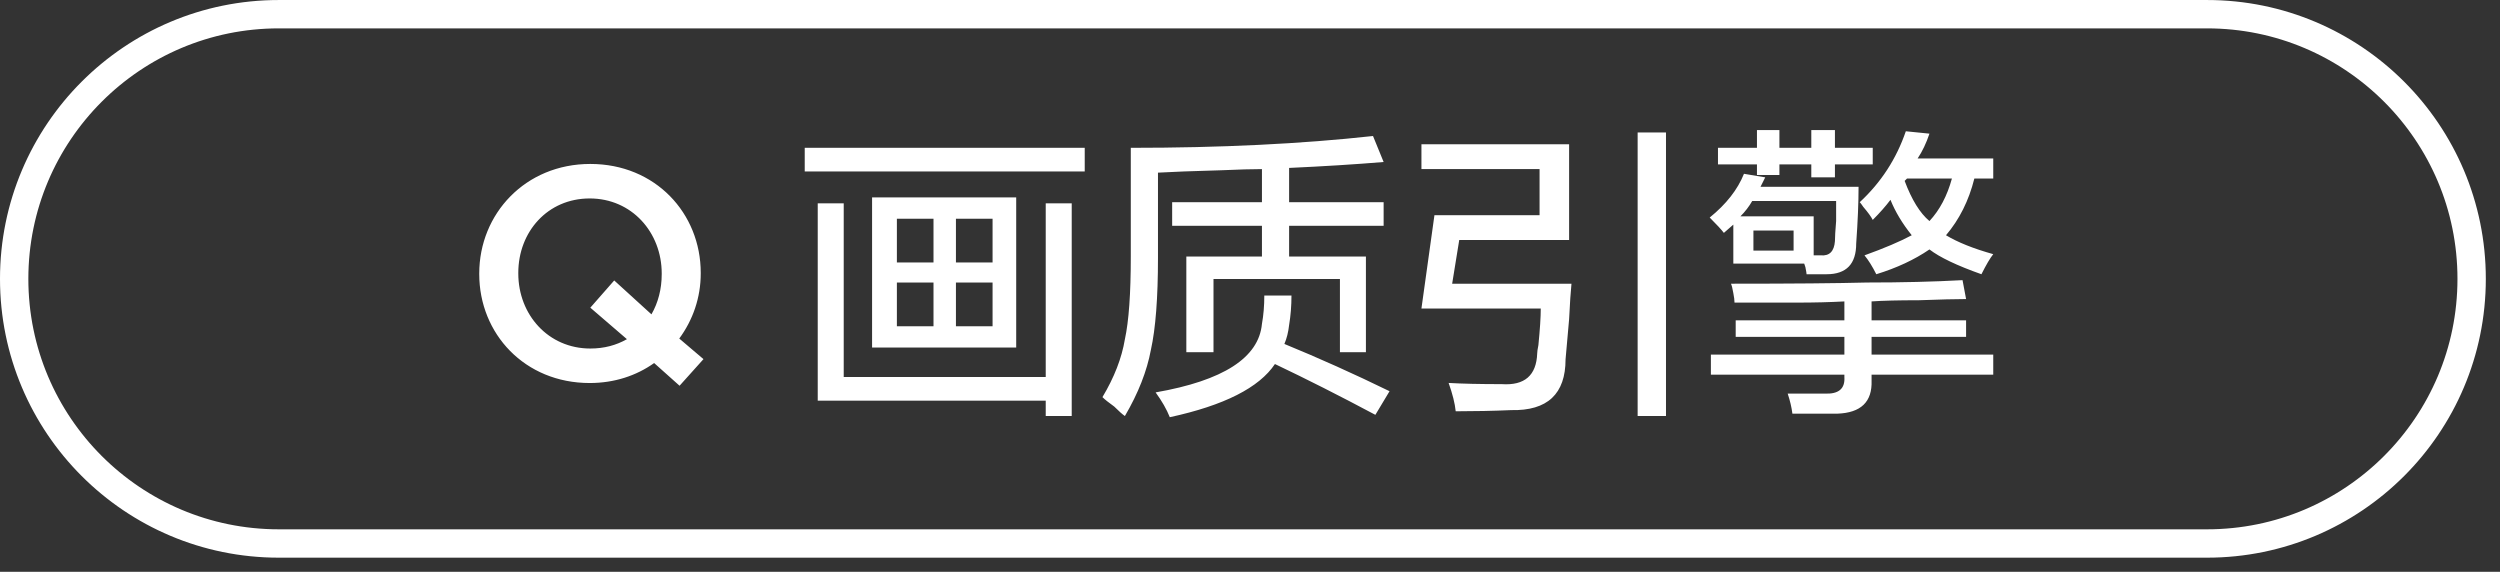 <svg 
 xmlns="http://www.w3.org/2000/svg"
 xmlns:xlink="http://www.w3.org/1999/xlink"
 width="132.25px" height="30.25px">
<rect width="100%" height="100%" fill="#333333" stroke="none"/>
<path fill-rule="evenodd"  fill="rgb(255, 255, 255)"
 d="M99.006,19.820 L99.006,20.133 C99.047,21.258 98.443,21.840 97.193,21.883 C96.484,21.883 95.693,21.883 94.818,21.883 C94.776,21.549 94.693,21.195 94.568,20.820 C95.359,20.820 96.006,20.820 96.506,20.820 C97.256,20.861 97.609,20.570 97.568,19.945 L97.568,19.820 L90.506,19.820 L90.506,18.758 L97.568,18.758 L97.568,17.821 L91.818,17.821 L91.818,16.945 L97.568,16.945 L97.568,15.945 C96.818,15.986 95.984,16.008 95.068,16.008 C94.276,16.008 93.172,16.008 91.756,16.008 C91.756,15.883 91.734,15.717 91.693,15.507 C91.651,15.258 91.609,15.091 91.568,15.008 C94.818,15.008 97.214,14.986 98.756,14.945 C100.589,14.945 102.276,14.905 103.818,14.820 L104.006,15.820 C103.464,15.820 102.631,15.842 101.506,15.883 C100.422,15.883 99.589,15.904 99.006,15.945 L99.006,16.945 L104.006,16.945 L104.006,17.821 L99.006,17.821 L99.006,18.758 L105.443,18.758 L105.443,19.820 L99.006,19.820 ZM104.818,14.507 C103.526,14.050 102.609,13.612 102.068,13.195 C101.276,13.737 100.339,14.174 99.256,14.507 C99.047,14.091 98.839,13.758 98.631,13.508 C99.672,13.132 100.506,12.779 101.131,12.445 C100.631,11.820 100.256,11.195 100.006,10.570 C99.756,10.904 99.443,11.258 99.068,11.633 C98.984,11.466 98.818,11.237 98.568,10.945 C98.484,10.820 98.422,10.737 98.381,10.695 C99.506,9.654 100.318,8.404 100.818,6.944 L102.068,7.070 C101.901,7.570 101.693,8.007 101.443,8.382 L105.443,8.382 L105.443,9.445 L104.443,9.445 C104.151,10.612 103.651,11.612 102.943,12.445 C103.568,12.820 104.401,13.154 105.443,13.445 C105.276,13.654 105.068,14.008 104.818,14.507 ZM103.256,9.445 L100.881,9.445 L100.756,9.570 C101.131,10.570 101.568,11.278 102.068,11.694 C102.609,11.112 103.006,10.362 103.256,9.445 ZM97.068,9.382 L95.818,9.382 L95.818,8.695 L94.131,8.695 L94.131,9.257 L92.943,9.257 L92.943,8.695 L90.881,8.695 L90.881,7.820 L92.943,7.820 L92.943,6.882 L94.131,6.882 L94.131,7.820 L95.818,7.820 L95.818,6.882 L97.068,6.882 L97.068,7.820 L99.068,7.820 L99.068,8.695 L97.068,8.695 L97.068,9.382 ZM98.193,12.883 C98.193,13.966 97.672,14.507 96.631,14.507 C96.256,14.507 95.901,14.507 95.568,14.507 C95.568,14.467 95.547,14.343 95.506,14.135 C95.492,14.093 95.473,14.036 95.443,13.945 L91.693,13.945 L91.693,11.882 L91.193,12.320 C91.068,12.154 90.818,11.882 90.443,11.508 C91.318,10.800 91.922,10.028 92.256,9.194 L93.381,9.382 L93.131,9.882 L98.318,9.882 C98.318,10.716 98.276,11.716 98.193,12.883 ZM92.756,13.257 L94.881,13.257 L94.881,12.195 L92.756,12.195 L92.756,13.257 ZM97.131,10.632 L92.693,10.632 C92.526,10.924 92.318,11.195 92.068,11.445 L95.943,11.445 L95.943,13.508 L96.318,13.508 C96.776,13.549 97.026,13.300 97.068,12.758 C97.068,12.549 97.089,12.195 97.131,11.694 C97.131,11.195 97.131,10.842 97.131,10.632 ZM86.631,7.007 L88.131,7.007 L88.131,22.008 L86.631,22.008 L86.631,7.007 ZM83.006,16.882 C82.922,17.883 82.859,18.592 82.818,19.008 C82.818,20.840 81.859,21.737 79.944,21.695 C78.985,21.737 78.007,21.757 77.007,21.757 C76.965,21.339 76.840,20.840 76.632,20.258 C77.340,20.299 78.277,20.321 79.444,20.321 C80.651,20.402 81.276,19.861 81.318,18.695 C81.318,18.611 81.339,18.467 81.381,18.258 C81.464,17.423 81.506,16.779 81.506,16.320 L75.194,16.320 L75.882,11.383 L81.443,11.383 L81.443,8.945 L75.194,8.945 L75.194,7.633 L83.006,7.633 L83.006,12.695 L77.194,12.695 L76.819,15.008 L83.131,15.008 C83.089,15.424 83.047,16.048 83.006,16.882 ZM67.444,19.257 C66.610,20.507 64.757,21.446 61.882,22.070 C61.715,21.652 61.465,21.215 61.132,20.758 C64.715,20.133 66.590,18.924 66.757,17.133 C66.840,16.674 66.882,16.173 66.882,15.632 L68.319,15.632 C68.319,16.173 68.277,16.695 68.194,17.195 C68.152,17.570 68.069,17.904 67.944,18.195 C69.777,18.946 71.632,19.780 73.507,20.695 L72.757,21.945 C70.882,20.945 69.110,20.049 67.444,19.257 ZM68.194,13.570 L72.257,13.570 L72.257,18.633 L70.882,18.633 L70.882,14.758 L64.194,14.758 L64.194,18.633 L62.757,18.633 L62.757,13.570 L66.757,13.570 L66.757,11.945 L62.007,11.945 L62.007,10.695 L66.757,10.695 L66.757,8.945 C66.257,8.945 65.527,8.966 64.569,9.008 C63.069,9.049 61.965,9.091 61.257,9.133 L61.257,13.633 C61.257,15.757 61.132,17.383 60.882,18.508 C60.673,19.633 60.215,20.799 59.507,22.008 C59.382,21.924 59.194,21.757 58.944,21.508 C58.652,21.299 58.444,21.133 58.319,21.008 C58.944,19.966 59.340,18.946 59.507,17.945 C59.715,16.987 59.819,15.529 59.819,13.570 L59.819,7.820 C64.569,7.820 68.840,7.612 72.632,7.195 L73.194,8.570 C71.694,8.695 70.027,8.799 68.194,8.883 L68.194,10.695 L73.194,10.695 L73.194,11.945 L68.194,11.945 L68.194,13.570 ZM42.570,7.820 L57.382,7.820 L57.382,9.070 L42.570,9.070 L42.570,7.820 ZM35.949,20.406 L34.604,19.205 C33.660,19.878 32.492,20.262 31.195,20.262 C27.754,20.262 25.352,17.652 25.352,14.499 L25.352,14.468 C25.352,11.314 27.786,8.673 31.228,8.673 C34.669,8.673 37.069,11.281 37.069,14.435 L37.069,14.468 C37.069,15.747 36.653,16.932 35.933,17.909 L37.214,18.998 L35.949,20.406 ZM35.005,14.468 C35.005,12.290 33.420,10.498 31.195,10.498 C28.971,10.498 27.418,12.258 27.418,14.435 L27.418,14.468 C27.418,16.644 29.002,18.437 31.228,18.437 C31.964,18.437 32.603,18.261 33.164,17.942 L31.228,16.276 L32.492,14.836 L34.461,16.629 C34.812,16.020 35.005,15.300 35.005,14.499 L35.005,14.468 ZM53.757,10.444 L53.757,18.383 L46.133,18.383 L46.133,10.444 L53.757,10.444 ZM50.569,17.258 L52.507,17.258 L52.507,14.945 L50.569,14.945 L50.569,17.258 ZM50.569,13.883 L52.507,13.883 L52.507,11.570 L50.569,11.570 L50.569,13.883 ZM47.445,17.258 L49.382,17.258 L49.382,14.945 L47.445,14.945 L47.445,17.258 ZM47.445,13.883 L49.382,13.883 L49.382,11.570 L47.445,11.570 L47.445,13.883 ZM44.633,19.945 L55.319,19.945 L55.319,10.757 L56.694,10.757 L56.694,22.008 L55.319,22.008 L55.319,21.195 L43.258,21.195 L43.258,10.757 L44.633,10.757 L44.633,19.945 Z"/>
<path fill-rule="evenodd"  stroke="rgb(255, 255, 255)" stroke-width="1.5px" stroke-linecap="butt" stroke-linejoin="miter" fill="none"
 d="M14.750,0.751 L116.750,0.751 C124.482,0.751 130.750,7.019 130.750,14.751 C130.750,22.483 124.482,28.751 116.750,28.751 L14.750,28.751 C7.018,28.751 0.750,22.483 0.750,14.751 C0.750,7.019 7.018,0.751 14.750,0.751 Z"/>
</svg>
